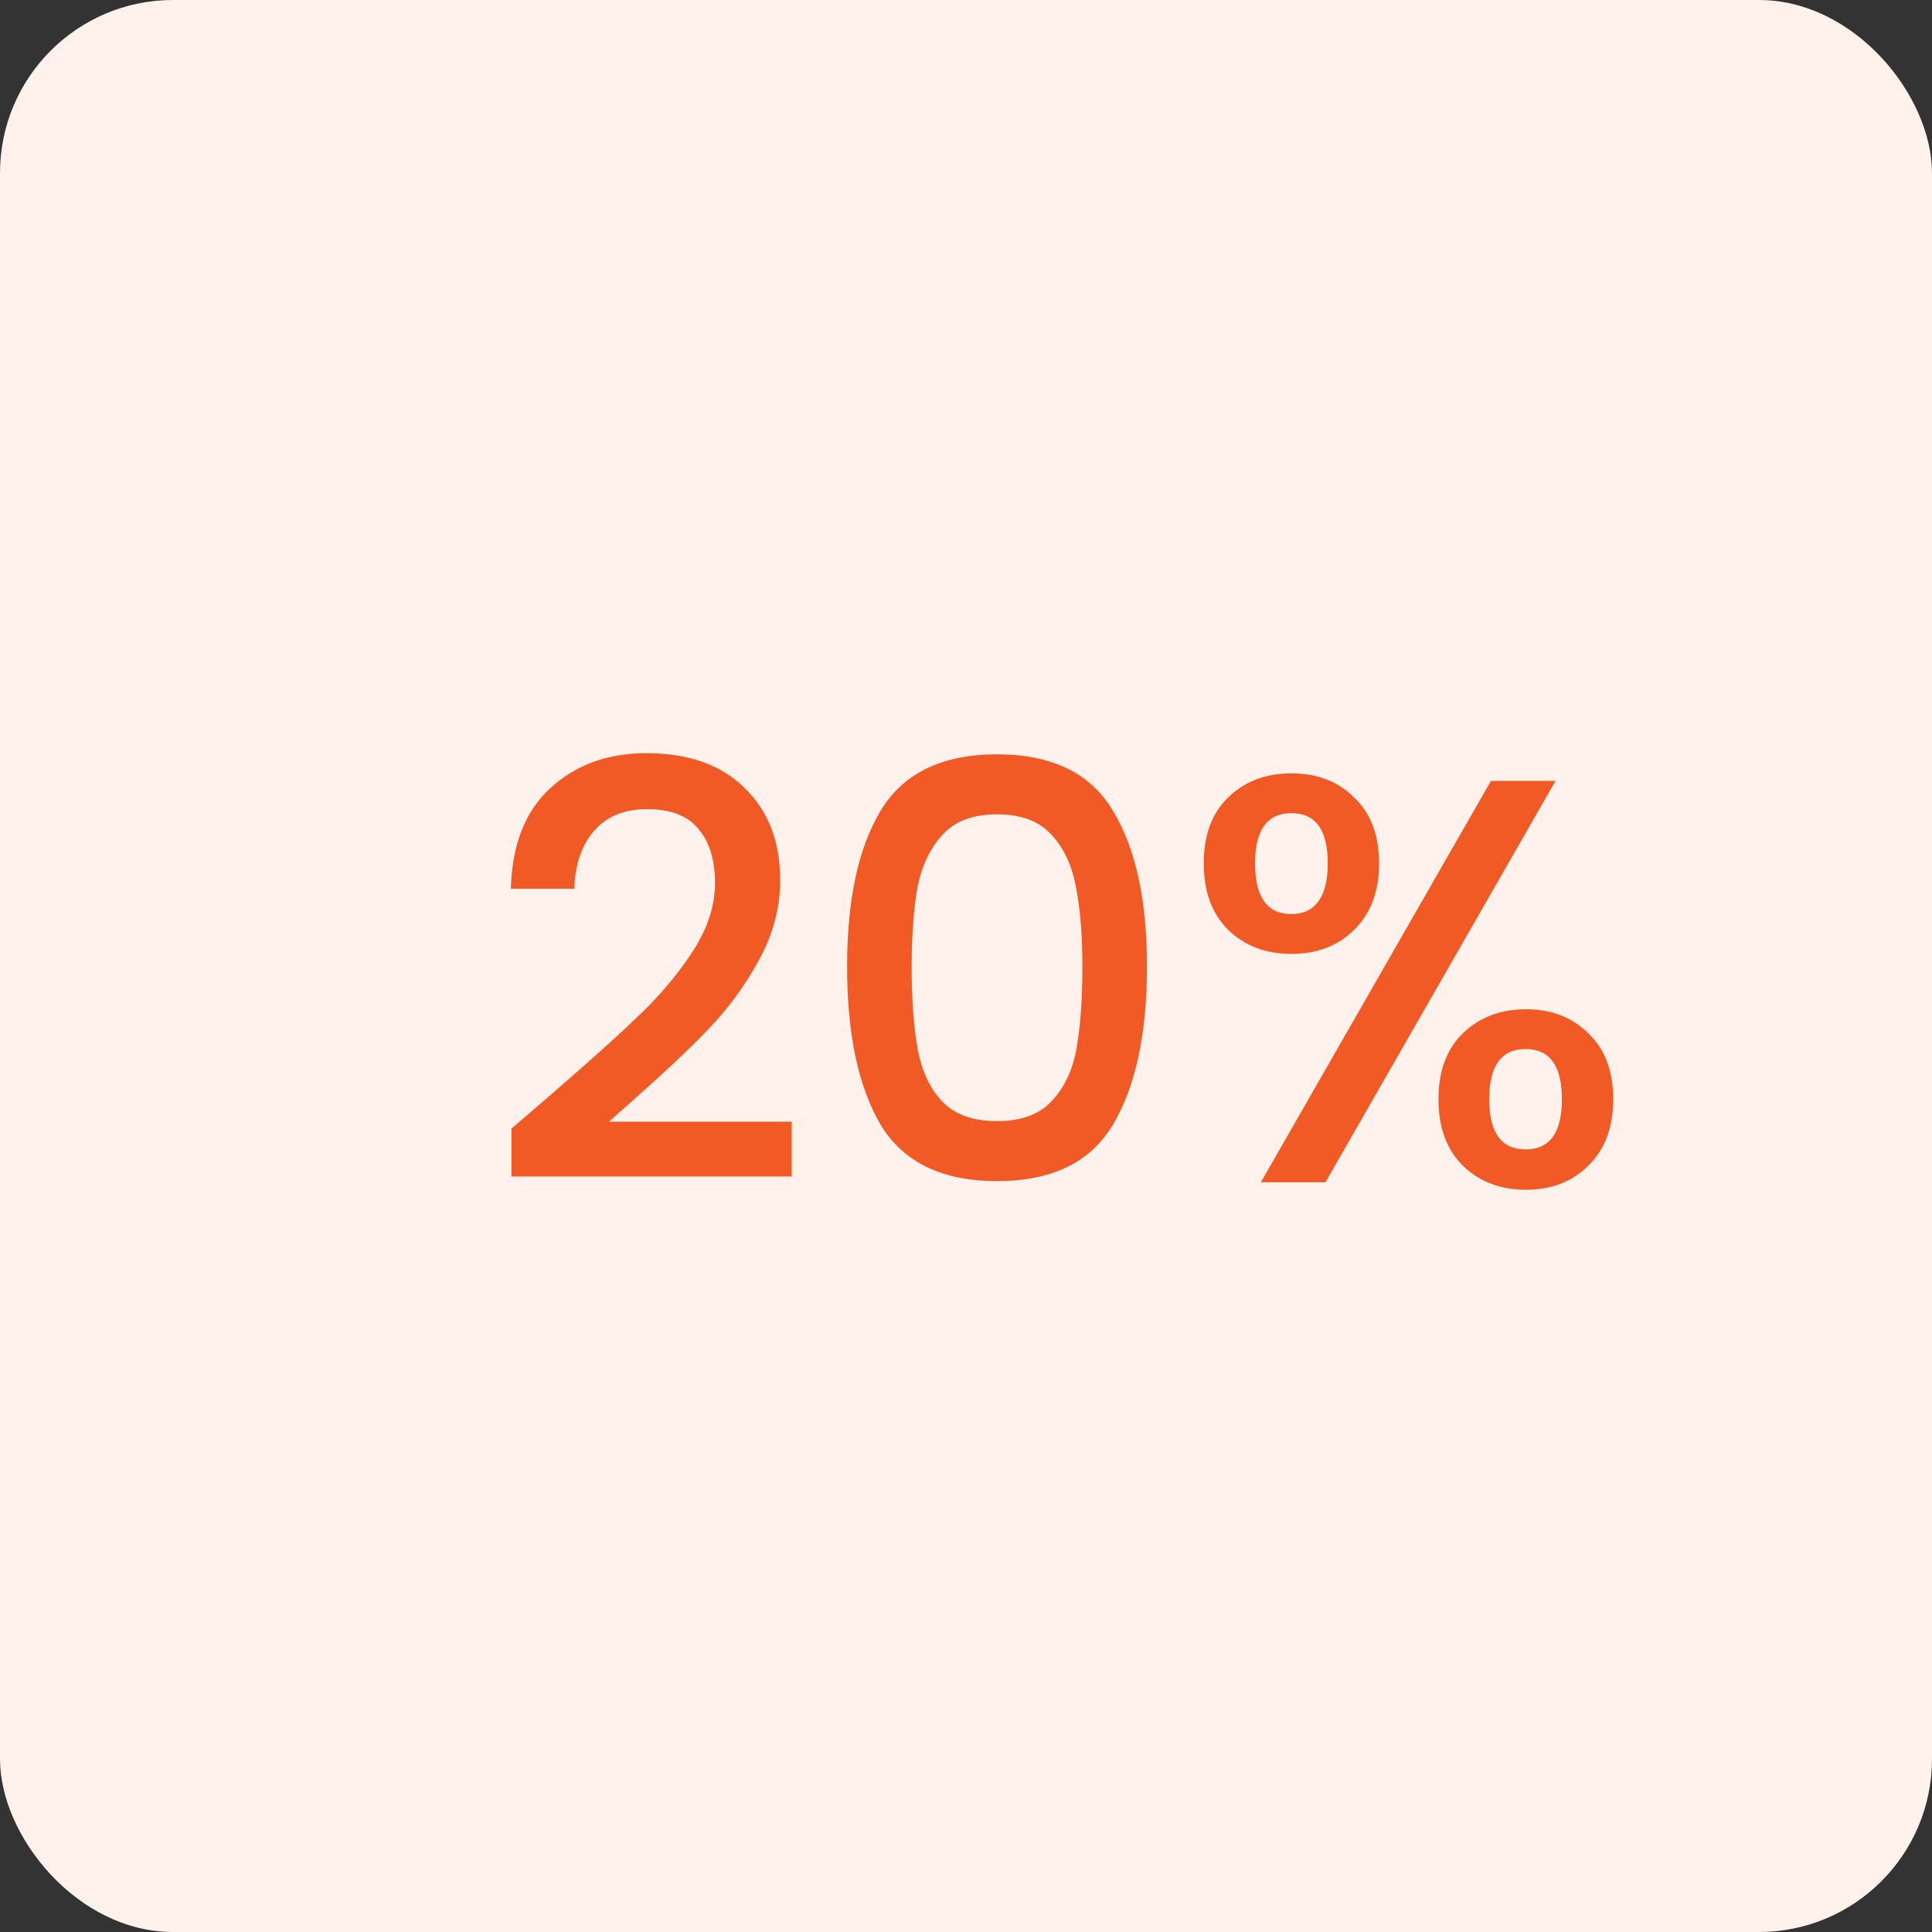 <svg width="134" height="134" viewBox="0 0 134 134" fill="none" xmlns="http://www.w3.org/2000/svg">
<rect x="0" y="0" width="134" height="134" fill="#333333" stroke="none"/>
<rect width="134" height="134" rx="12" fill="#FFF1EC"/>
<path d="M38.352 75.8C40.912 73.587 42.926 71.773 44.392 70.36C45.886 68.92 47.126 67.427 48.112 65.88C49.099 64.333 49.592 62.787 49.592 61.24C49.592 59.64 49.206 58.387 48.432 57.48C47.686 56.573 46.499 56.12 44.872 56.12C43.299 56.12 42.072 56.627 41.192 57.64C40.339 58.627 39.886 59.96 39.832 61.64H35.432C35.512 58.6 36.419 56.28 38.152 54.68C39.912 53.053 42.139 52.24 44.832 52.24C47.739 52.24 50.006 53.04 51.632 54.64C53.286 56.24 54.112 58.373 54.112 61.04C54.112 62.96 53.619 64.813 52.632 66.6C51.672 68.36 50.512 69.947 49.152 71.36C47.819 72.747 46.112 74.36 44.032 76.2L42.232 77.8H54.912V81.6H35.472V78.28L38.352 75.8ZM58.752 67.04C58.752 62.427 59.525 58.827 61.072 56.24C62.645 53.627 65.338 52.32 69.152 52.32C72.965 52.32 75.645 53.627 77.192 56.24C78.765 58.827 79.552 62.427 79.552 67.04C79.552 71.707 78.765 75.36 77.192 78C75.645 80.613 72.965 81.92 69.152 81.92C65.338 81.92 62.645 80.613 61.072 78C59.525 75.36 58.752 71.707 58.752 67.04ZM75.072 67.04C75.072 64.88 74.925 63.053 74.632 61.56C74.365 60.067 73.805 58.853 72.952 57.92C72.098 56.96 70.832 56.48 69.152 56.48C67.472 56.48 66.205 56.96 65.352 57.92C64.498 58.853 63.925 60.067 63.632 61.56C63.365 63.053 63.232 64.88 63.232 67.04C63.232 69.28 63.365 71.16 63.632 72.68C63.898 74.2 64.458 75.427 65.312 76.36C66.192 77.293 67.472 77.76 69.152 77.76C70.832 77.76 72.098 77.293 72.952 76.36C73.832 75.427 74.405 74.2 74.672 72.68C74.938 71.16 75.072 69.28 75.072 67.04ZM83.49 59.88C83.49 57.933 84.05 56.413 85.17 55.32C86.317 54.2 87.783 53.64 89.57 53.64C91.357 53.64 92.81 54.2 93.93 55.32C95.077 56.413 95.65 57.933 95.65 59.88C95.65 61.827 95.077 63.36 93.93 64.48C92.81 65.6 91.357 66.16 89.57 66.16C87.783 66.16 86.317 65.6 85.17 64.48C84.05 63.36 83.49 61.827 83.49 59.88ZM107.89 54.16L91.93 82H87.45L103.41 54.16H107.89ZM89.57 56.4C87.89 56.4 87.05 57.56 87.05 59.88C87.05 62.227 87.89 63.4 89.57 63.4C90.37 63.4 90.983 63.12 91.41 62.56C91.863 61.973 92.09 61.08 92.09 59.88C92.09 57.56 91.25 56.4 89.57 56.4ZM99.77 76.24C99.77 74.293 100.33 72.773 101.45 71.68C102.597 70.56 104.063 70 105.85 70C107.61 70 109.05 70.56 110.17 71.68C111.317 72.773 111.89 74.293 111.89 76.24C111.89 78.187 111.317 79.72 110.17 80.84C109.05 81.96 107.61 82.52 105.85 82.52C104.063 82.52 102.597 81.96 101.45 80.84C100.33 79.72 99.77 78.187 99.77 76.24ZM105.81 72.76C104.13 72.76 103.29 73.92 103.29 76.24C103.29 78.56 104.13 79.72 105.81 79.72C107.49 79.72 108.33 78.56 108.33 76.24C108.33 73.92 107.49 72.76 105.81 72.76Z" fill="#F15A24"/>
</svg>

